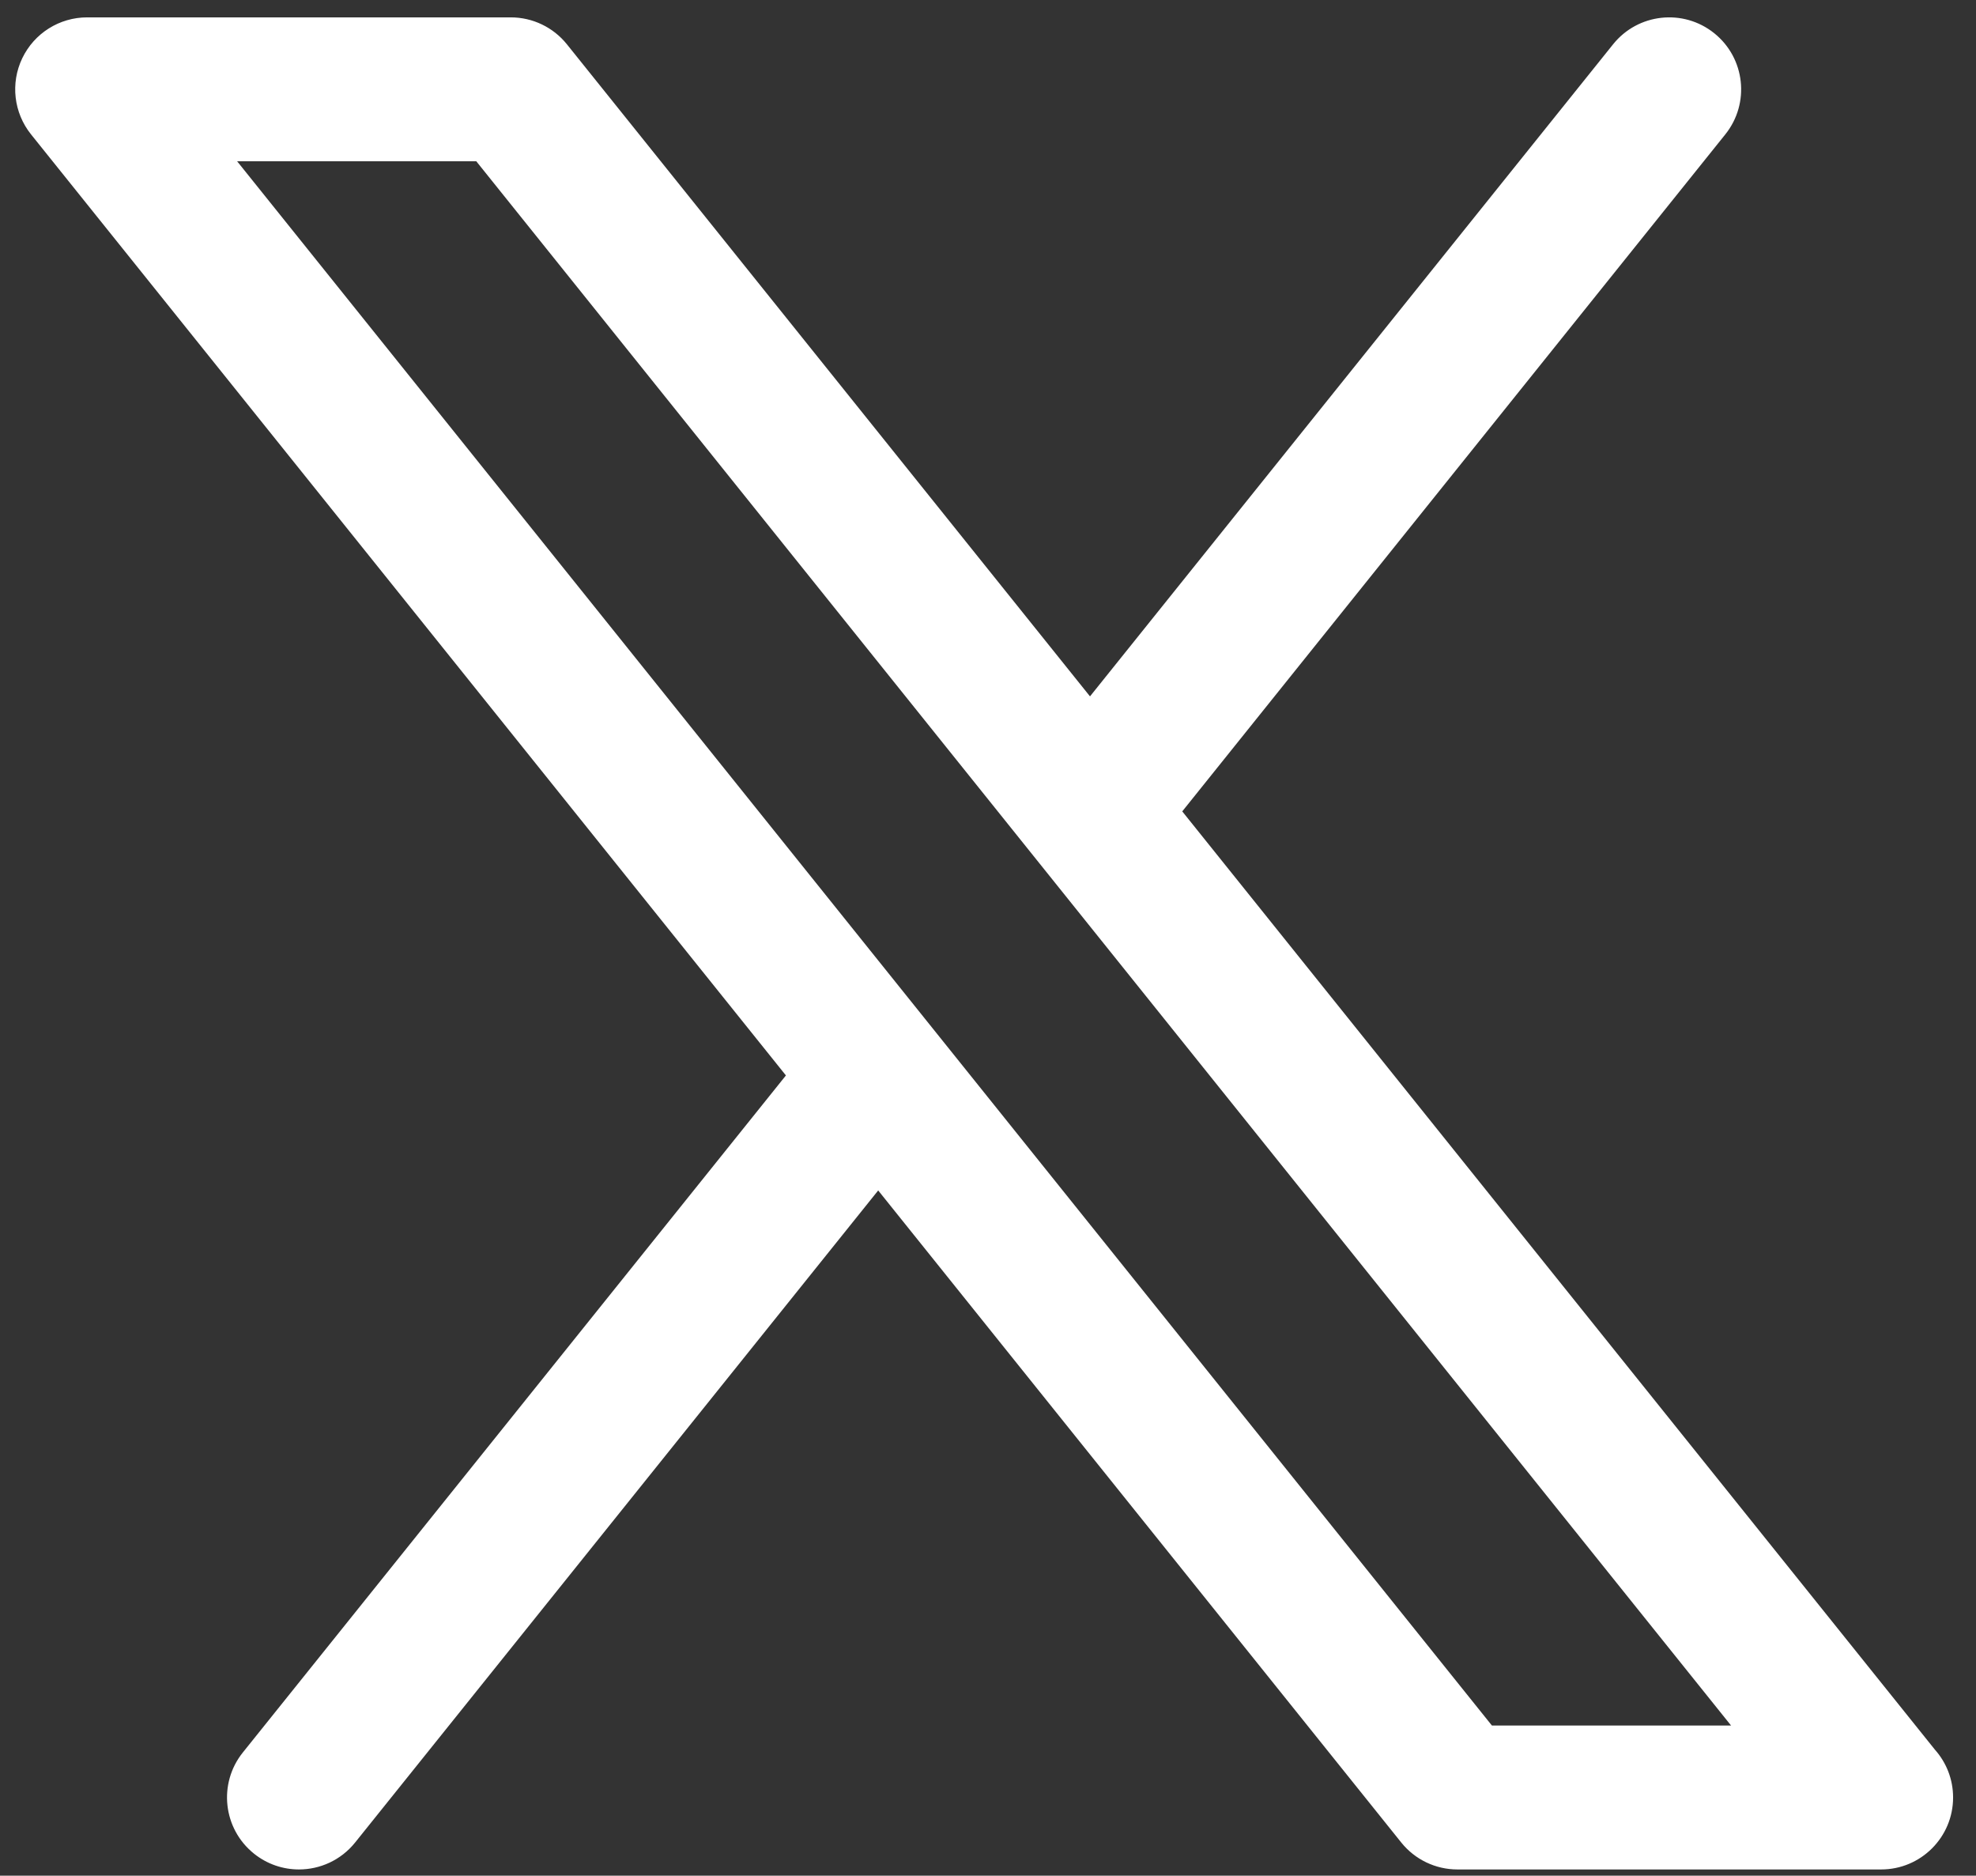 <?xml version="1.0" encoding="utf-8"?>
<!-- Generator: Adobe Illustrator 28.3.0, SVG Export Plug-In . SVG Version: 6.00 Build 0)  -->
<svg version="1.1" id="Layer_1" xmlns="http://www.w3.org/2000/svg" x="0px"
     y="0px"
     viewBox="0 0 1138 1080" style="enable-background:new 0 0 1138 1080;" xml:space="preserve">
<rect x="0" y="0" width="1138" height="1080" fill="#333333" stroke="none"/>
<style type="text/css">
	.st0{fill:#FFFFFF;}
</style>
    <g id="X_Logo_00000057831542445229622250000005665434693994973369_">
	<path class="st0" d="M680.87,467.19L993.63,77.37c14.32-17.85,11.46-43.93-6.39-58.25c-17.85-14.32-43.93-11.46-58.25,6.39
		L627.74,400.97L326.49,25.51C318.63,15.71,306.74,10,294.17,10H50.19c-15.94,0-30.46,9.14-37.36,23.51S7.9,64.94,17.87,77.37
		l434.75,541.86l-312.76,389.82c-14.32,17.85-11.46,43.93,6.39,58.25c7.65,6.14,16.81,9.12,25.91,9.12
		c12.13,0,24.16-5.31,32.35-15.51l301.25-375.46l301.24,375.46c7.87,9.8,19.75,15.51,32.32,15.51h243.98c0.03,0,0.05,0,0.07,0
		c22.88,0,41.44-18.55,41.44-41.44c0-10.56-3.95-20.2-10.46-27.52L680.87,467.19z M859.2,993.54L136.57,92.87h137.73l722.63,900.67
		H859.2z"/>
</g>
</svg>
